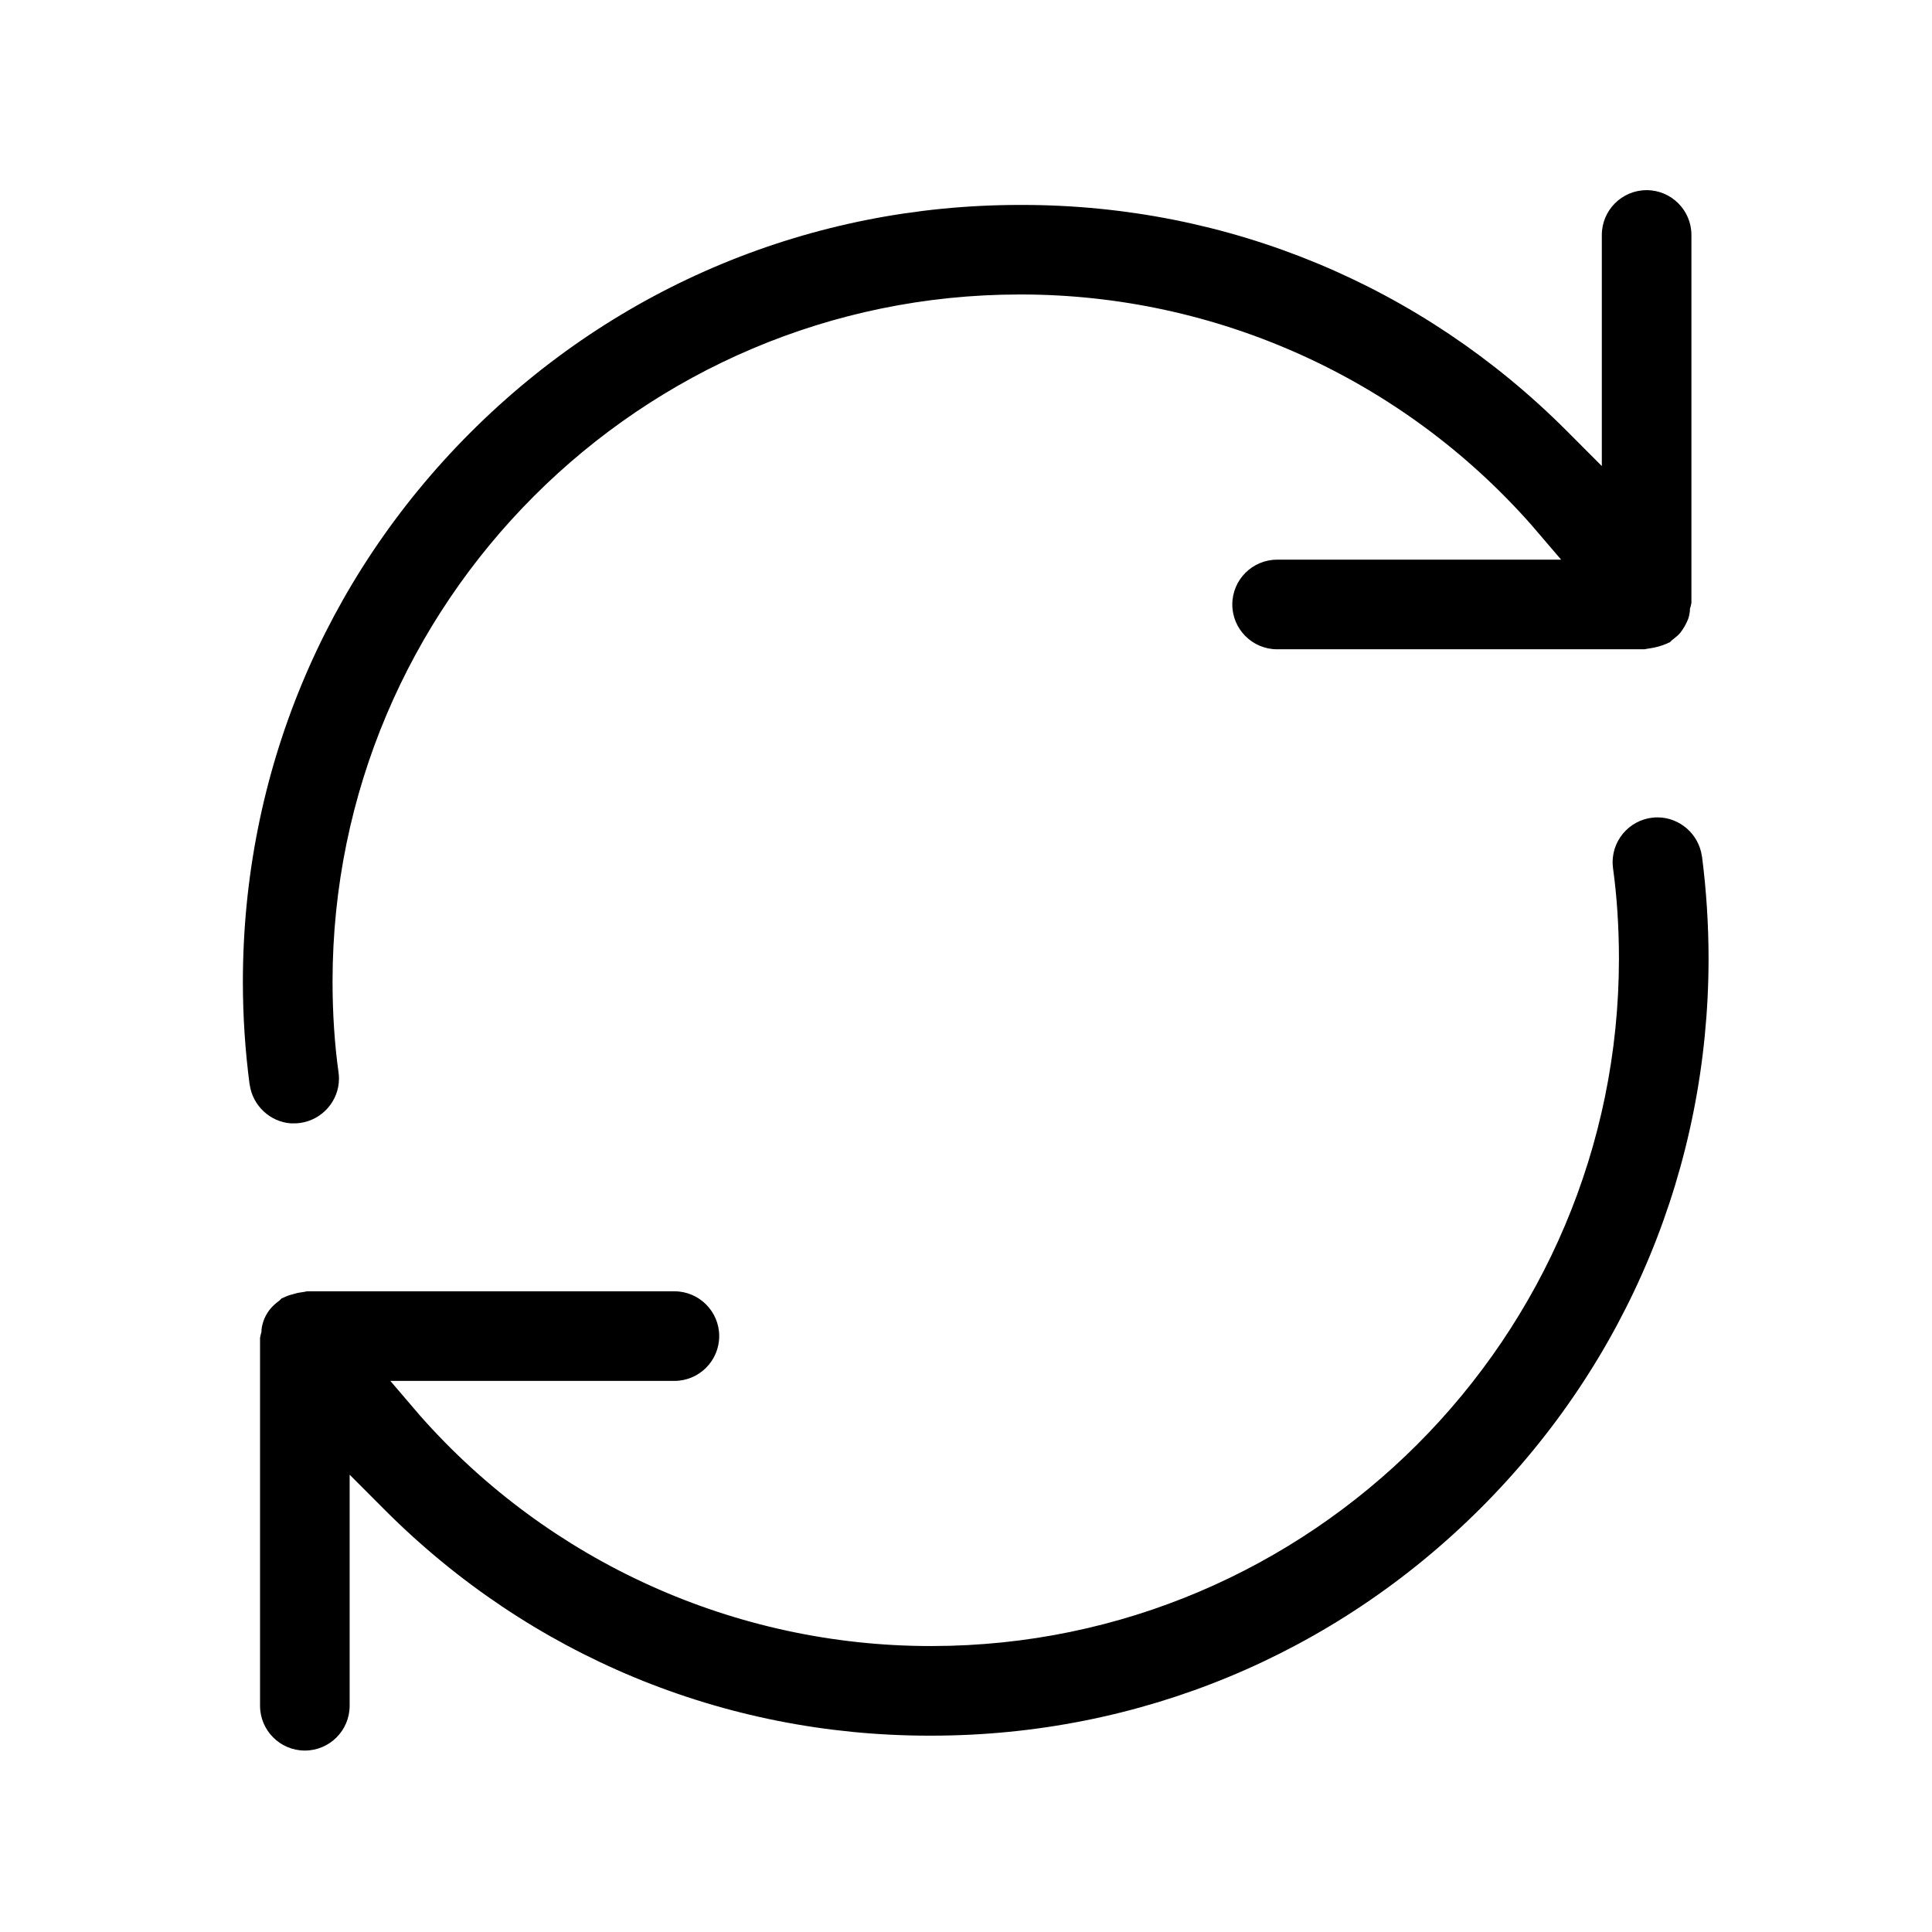 <?xml version="1.0" encoding="UTF-8"?> <svg xmlns="http://www.w3.org/2000/svg" id="Layer_1" version="1.1" viewBox="0 0 800 800"><path d="M121.85,535.74c.99-.31,1.99-.52,3.15-.65.83-.08,1.53-.25,2.03-.39h152.23c10.23,0,18.55,8.32,18.55,18.55s-8.32,18.55-18.55,18.55h-117.63l12.35,14.44c53.52,60.6,130.54,95.35,211.3,95.35h.65c156.86-.16,284.44-127.87,284.44-284.7,0-12.94-.85-25.85-2.45-37.36h0c-.11-.86-.17-1.7-.17-2.5,0-10.24,8.33-18.57,18.57-18.57,9.23,0,17.14,6.94,18.41,16.14h.03c1.81,14.09,2.72,28.4,2.72,42.58-.1,85.85-33.59,166.55-94.29,227.25-60.71,60.7-141.41,94.18-227.26,94.27h-1.14c-85.22,0-165.3-33.21-225.49-93.51l-14.52-14.55v95.68c0,10.23-8.32,18.55-18.55,18.55s-18.55-8.32-18.55-18.55v-152.37c.09-.5.2-1.02.31-1.43l.29-1.09v-.8c.36-3.29,1.69-6.37,3.88-8.93l.04-.04c.9-1.01,1.86-1.88,2.93-2.68l.51-.38.45-.45c.17-.17.34-.34.52-.5.33-.12.68-.27,1.06-.46h0c1.21-.59,2.4-1,3.73-1.31M120.53,465.17c-8.67-.6-15.92-7.31-17.14-16.08h-.03c-1.85-14.03-2.79-28.31-2.79-42.49,0-85.9,33.44-166.67,94.17-227.44,60.73-60.76,141.48-94.25,227.37-94.3h1.12c85.23,0,165.32,33.23,225.53,93.57l14.52,14.56v-95.7c0-10.23,8.32-18.55,18.55-18.55s18.55,8.32,18.55,18.55v152.37c-.1.58-.21,1.06-.29,1.35l-.34,1.16v.89c-.12,1.08-.35,2.16-.66,3.09l-.04.12c-.82,2.08-1.97,4.09-3.34,5.83-.79.89-1.7,1.71-2.78,2.51l-.56.42-.49.5c-.13.14-.27.27-.41.41-.39.14-.82.32-1.27.56h0c-2.31,1-4.75,1.66-7.46,2.04-.68.07-1.26.2-1.7.31h-152.22c-10.23,0-18.55-8.32-18.55-18.55s8.32-18.55,18.55-18.55h117.62l-12.36-14.43c-53.49-60.61-130.51-95.38-211.31-95.38h-.63c-156.84.07-284.44,127.72-284.44,284.55,0,13.09.86,26.1,2.49,37.62h0c.12.81.17,1.66.17,2.52,0,9.19-6.89,17.07-16.05,18.36h0c-.81.11-1.67.17-2.54.17h-1.26Z"></path></svg> 